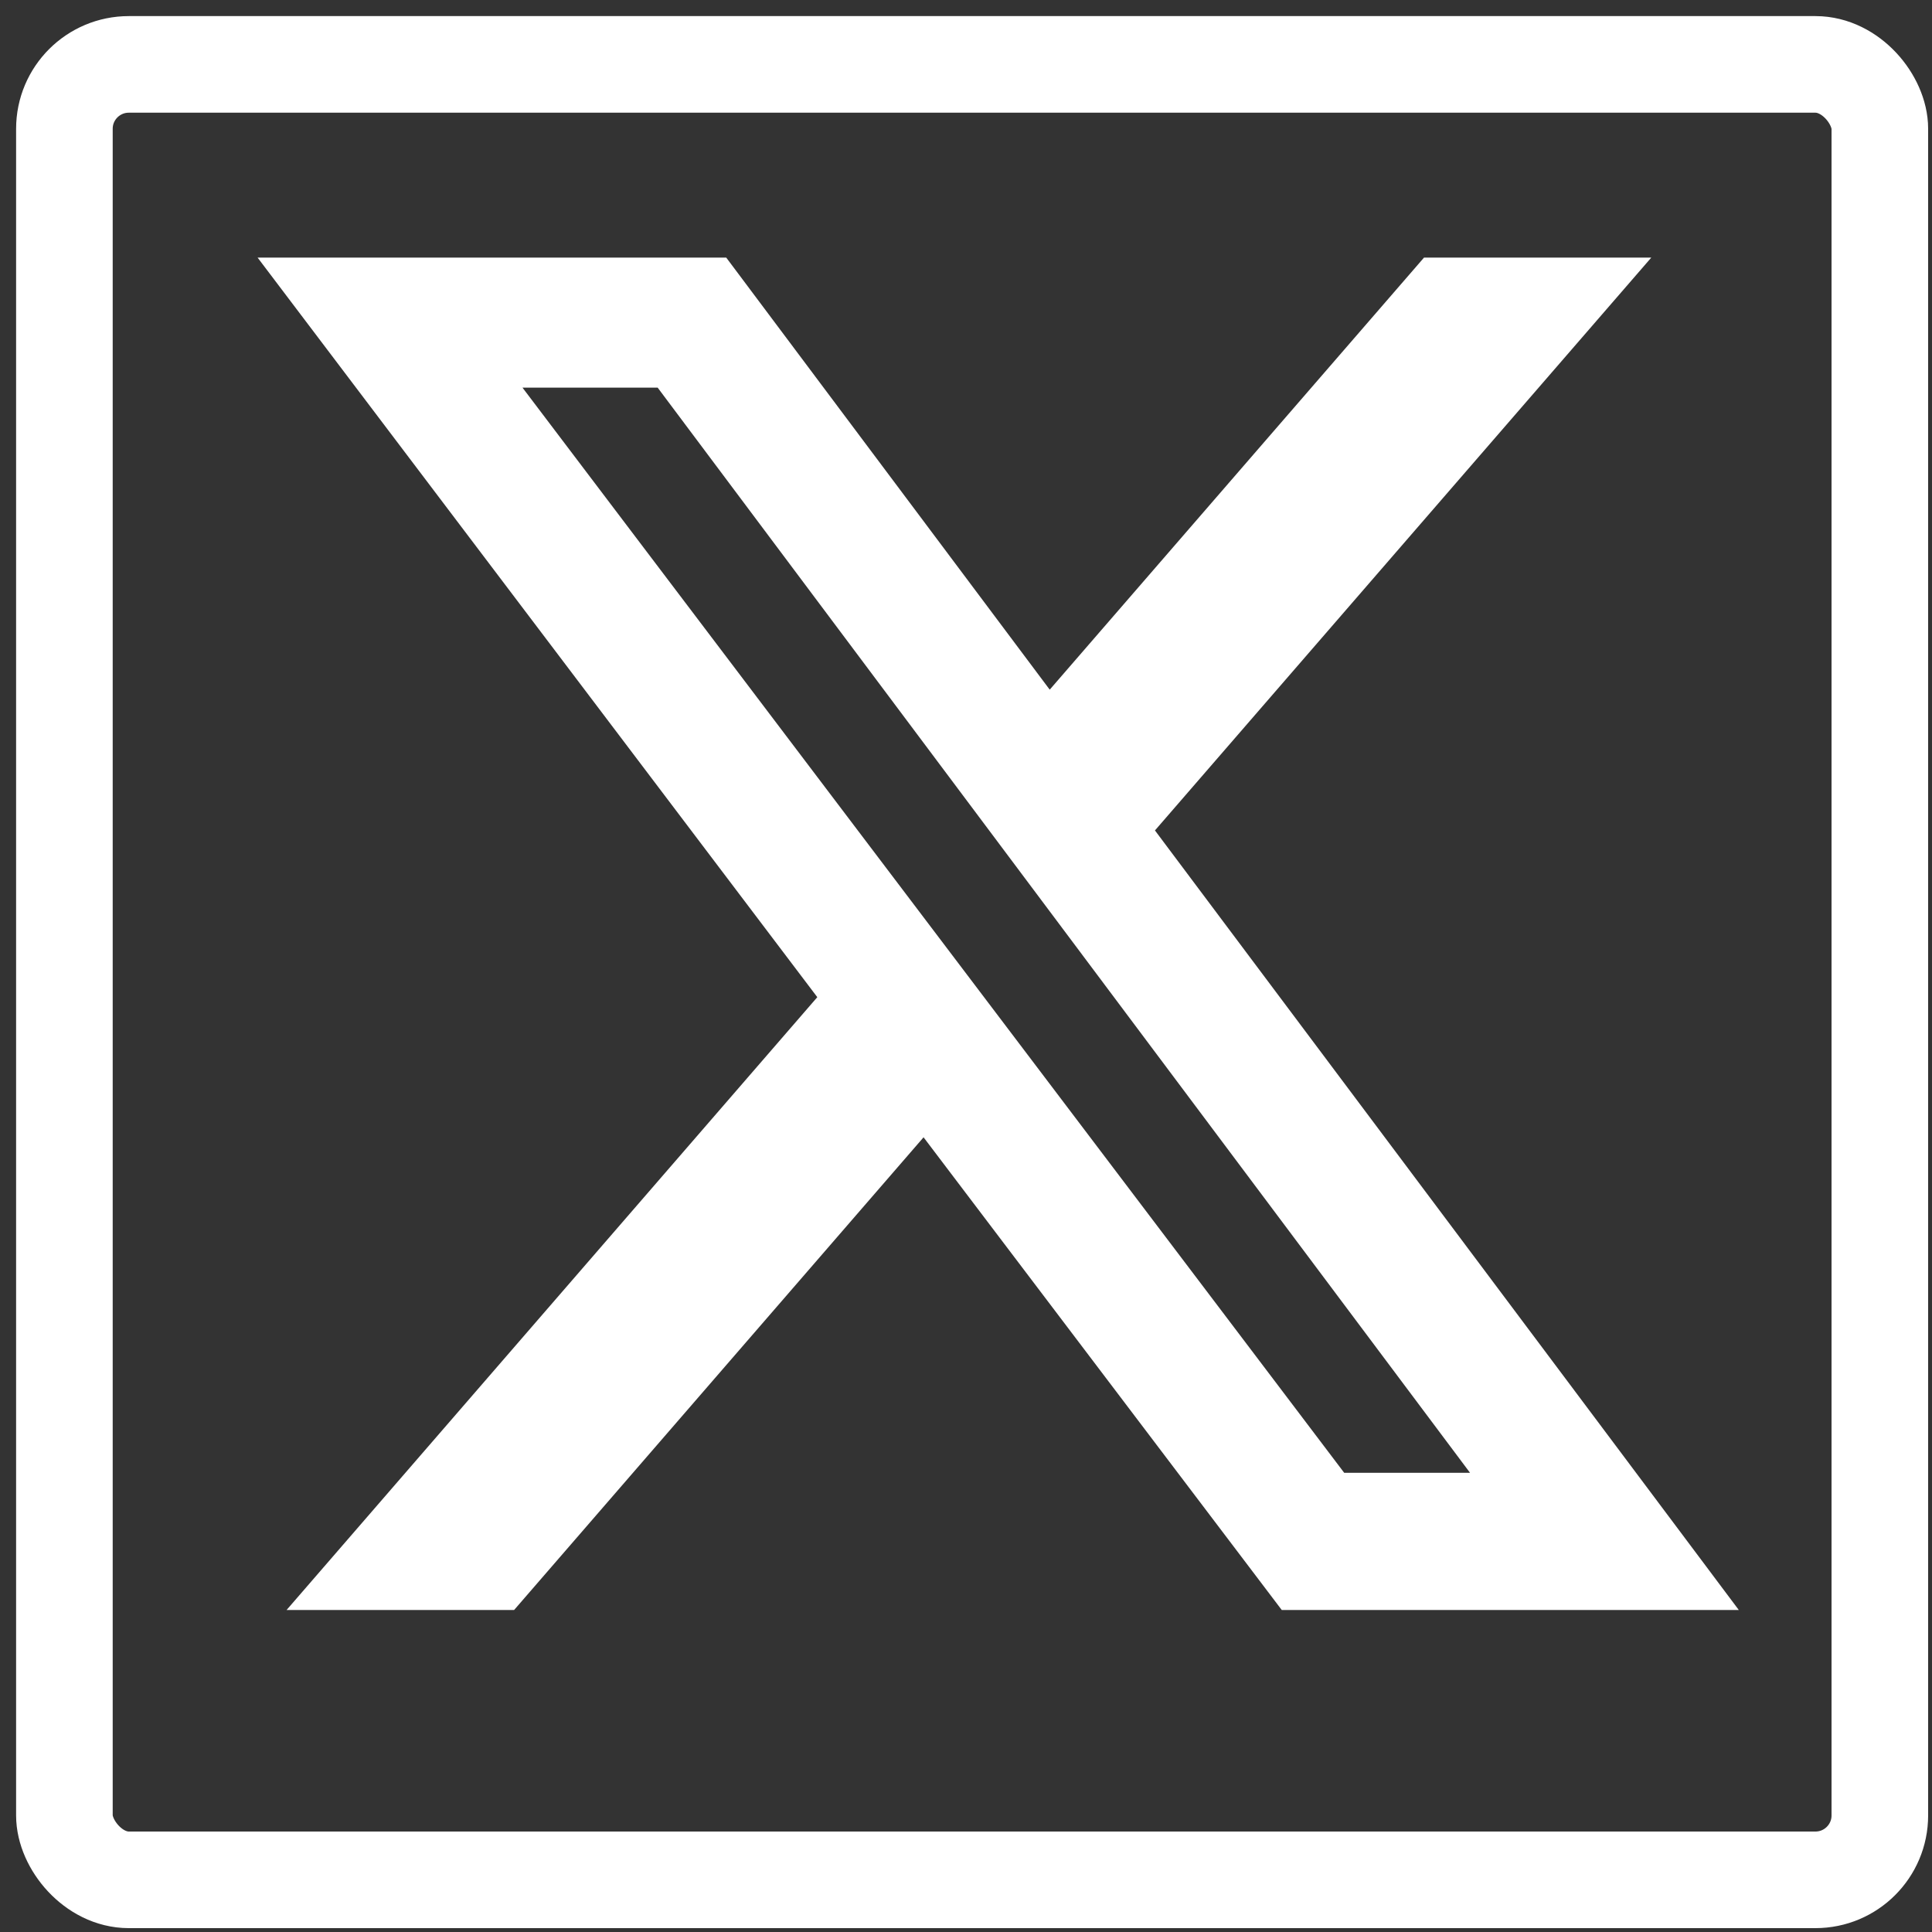 <?xml version="1.0" encoding="UTF-8"?>
<svg width="30px" height="30px" viewBox="0 0 30 30" version="1.1" xmlns="http://www.w3.org/2000/svg" xmlns:xlink="http://www.w3.org/1999/xlink">
    <rect x="0" y="0" width="30" height="30" fill="#333333" stroke="none"/>
    <title>gx_icon_social-x-twitter@3x</title>
    <g id="Page-1" stroke="none" stroke-width="1" fill="none" fill-rule="evenodd">
        <g id="gx_icon_social-x-twitter">
            <rect id="Rectangle" x="0" y="0" width="29.69" height="29.69"></rect>
            <g id="icon-twitter-white-square" transform="translate(1, 1)" stroke="#FFFFFF" stroke-width="1.5">
                <rect id="Rectangle_3" x="0" y="0" width="28.19" height="28.19" rx="1"></rect>
            </g>
            <g id="x-twitter" transform="translate(4, 4)" fill="#FFFFFF" fill-rule="nonzero">
                <path d="M18.112,0 L21.641,0 L13.934,8.895 L23,21 L15.903,21 L10.341,13.66 L3.983,21 L0.45,21 L8.691,11.484 L0,0 L7.277,0 L12.3,6.709 L18.112,0 Z M16.873,18.87 L18.827,18.87 L6.212,2.019 L4.113,2.019 L16.873,18.87 Z" id="Shape"></path>
            </g>
        </g>
    </g>
</svg>